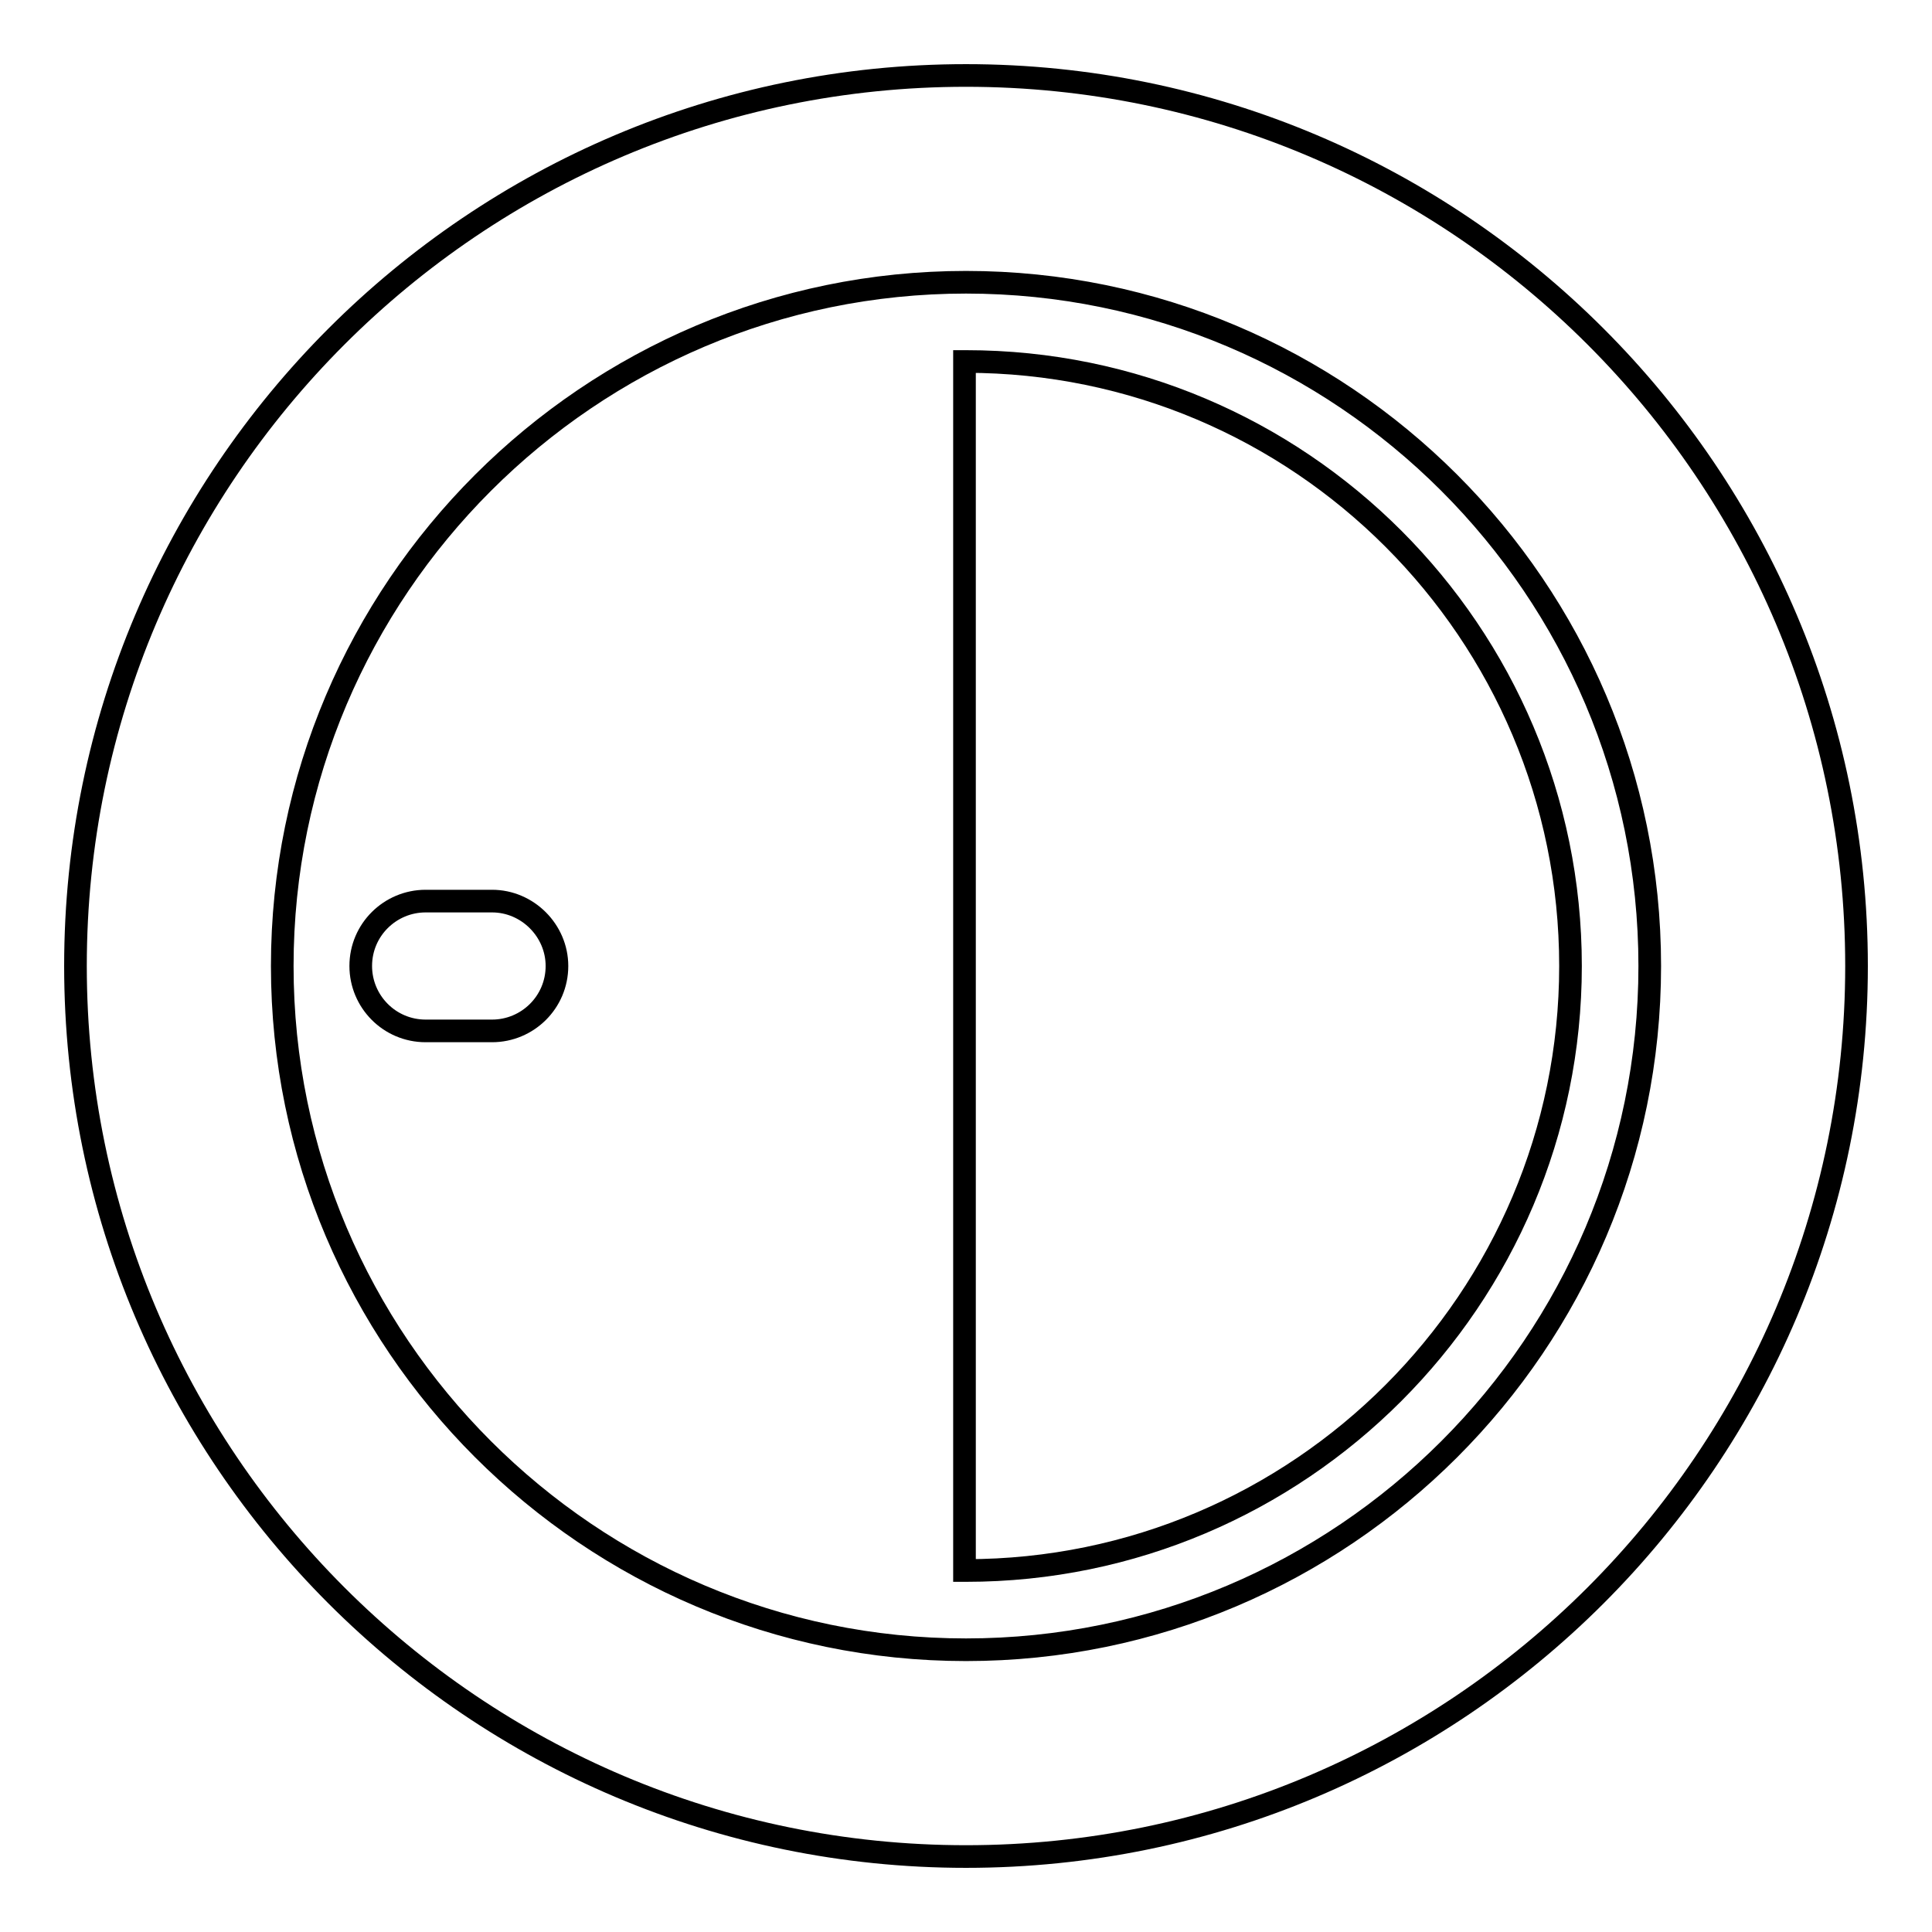 <?xml version="1.0" encoding="utf-8"?>
<!-- Svg Vector Icons : http://www.onlinewebfonts.com/icon -->
<!DOCTYPE svg PUBLIC "-//W3C//DTD SVG 1.1//EN" "http://www.w3.org/Graphics/SVG/1.1/DTD/svg11.dtd">
<svg version="1.1" xmlns="http://www.w3.org/2000/svg" xmlns:xlink="http://www.w3.org/1999/xlink" x="0px" y="0px" viewBox="0 0 256 256" enable-background="new 0 0 256 256" xml:space="preserve">
<g><g><g><g id="Layer_2_27_"><g><path stroke-width="3" fill-opacity="0" stroke="#000000"  d="M128,10C62.9,10,10,62.9,10,128c0,65.1,52.9,118,118,118c65.1,0,118-52.9,118-118C246,62.9,193.1,10,128,10z M128,218.6c-49.9,0-90.6-40.7-90.6-90.6S78.1,37.4,128,37.4s90.6,40.6,90.6,90.6S177.9,218.6,128,218.6z"/><path stroke-width="3" fill-opacity="0" stroke="#000000"  d="M65.2,119.4h-8.8c-4.7,0-8.6,3.8-8.6,8.6c0,4.7,3.8,8.6,8.6,8.6h8.8c4.7,0,8.6-3.8,8.6-8.6C73.8,123.3,69.9,119.4,65.2,119.4z"/><path stroke-width="3" fill-opacity="0" stroke="#000000"  d="M128,47.9c-0.1,0-0.1,0-0.2,0v160.2c0.1,0,0.1,0,0.2,0c44.2,0,80.1-36,80.1-80.1C208.1,83.8,172.2,47.9,128,47.9z"/></g></g></g><g></g><g></g><g></g><g></g><g></g><g></g><g></g><g></g><g></g><g></g><g></g><g></g><g></g><g></g><g></g></g></g>
</svg>